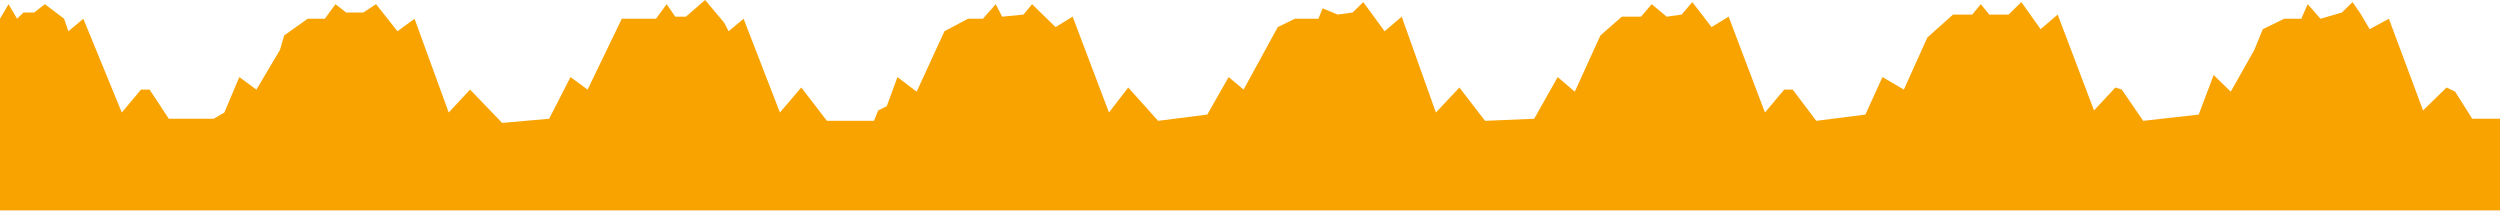 <svg width="100%" height="100%" preserveAspectRatio="none" viewBox="0 0 300 26" fill="none" xmlns="http://www.w3.org/2000/svg">
<path d="M1.026 0.5L0 2.25V25.25H300V14.25H296.667L294.615 11L293.59 10.5L290.769 13.25L286.667 2.25L284.359 3.5L283.333 1.75L282.308 0.25L281.026 1.5L278.462 2.25L276.923 0.5L276.154 2.25H274.103L271.538 3.5L270.513 6L267.692 11L265.641 9L263.846 13.75L257.18 14.5L254.615 10.75L253.846 10.5L251.282 13.25L246.923 1.75L244.872 3.5L242.564 0.25L241.026 1.75H238.718L237.692 0.5L236.667 1.75H234.359L231.282 4.5L228.462 10.75L225.897 9.25L223.846 13.75L217.949 14.5L215.128 10.75H214.103L211.795 13.5L207.436 2L205.385 3.25L203.077 0.25L201.795 1.75L200 2L198.205 0.5L196.923 2H194.615L192.051 4.25L188.974 11L186.923 9.25L184.103 14.25L178.205 14.5L175.128 10.5L172.308 13.5L168.205 2L166.154 3.75L163.59 0.25L162.308 1.5L160.513 1.75L158.718 1L158.205 2.25H155.385L153.333 3.25L149.231 10.75L147.436 9.25L144.872 13.75L138.974 14.5L135.385 10.5L133.077 13.5L128.718 2L126.667 3.25L123.846 0.5L122.821 1.75L120.256 2L119.487 0.5L117.949 2.25H116.154L113.333 3.75L110 11L107.692 9.25L106.41 12.75L105.385 13.25L104.872 14.5H99.231L96.154 10.5L93.59 13.5L89.231 2.25L87.436 3.75L86.923 2.75L84.615 0L82.308 2H81.026L80 0.5L78.718 2.25H76.41H74.615L70.513 10.75L68.462 9.25L65.897 14.25L60.256 14.75L56.41 10.75L53.846 13.5L49.744 2.25L47.692 3.75L45.128 0.5L43.59 1.5H41.538L40.256 0.5L38.974 2.25H36.923L34.103 4.25L33.59 6L30.769 10.75L28.718 9.25L26.923 13.5L25.641 14.25H20.256L17.949 10.75H16.923L14.615 13.5L10 2.25L8.205 3.75L7.692 2.25L5.385 0.5L4.103 1.5H2.821L2.051 2.25L1.026 0.5Z" fill="#F9A300"/>
</svg>
